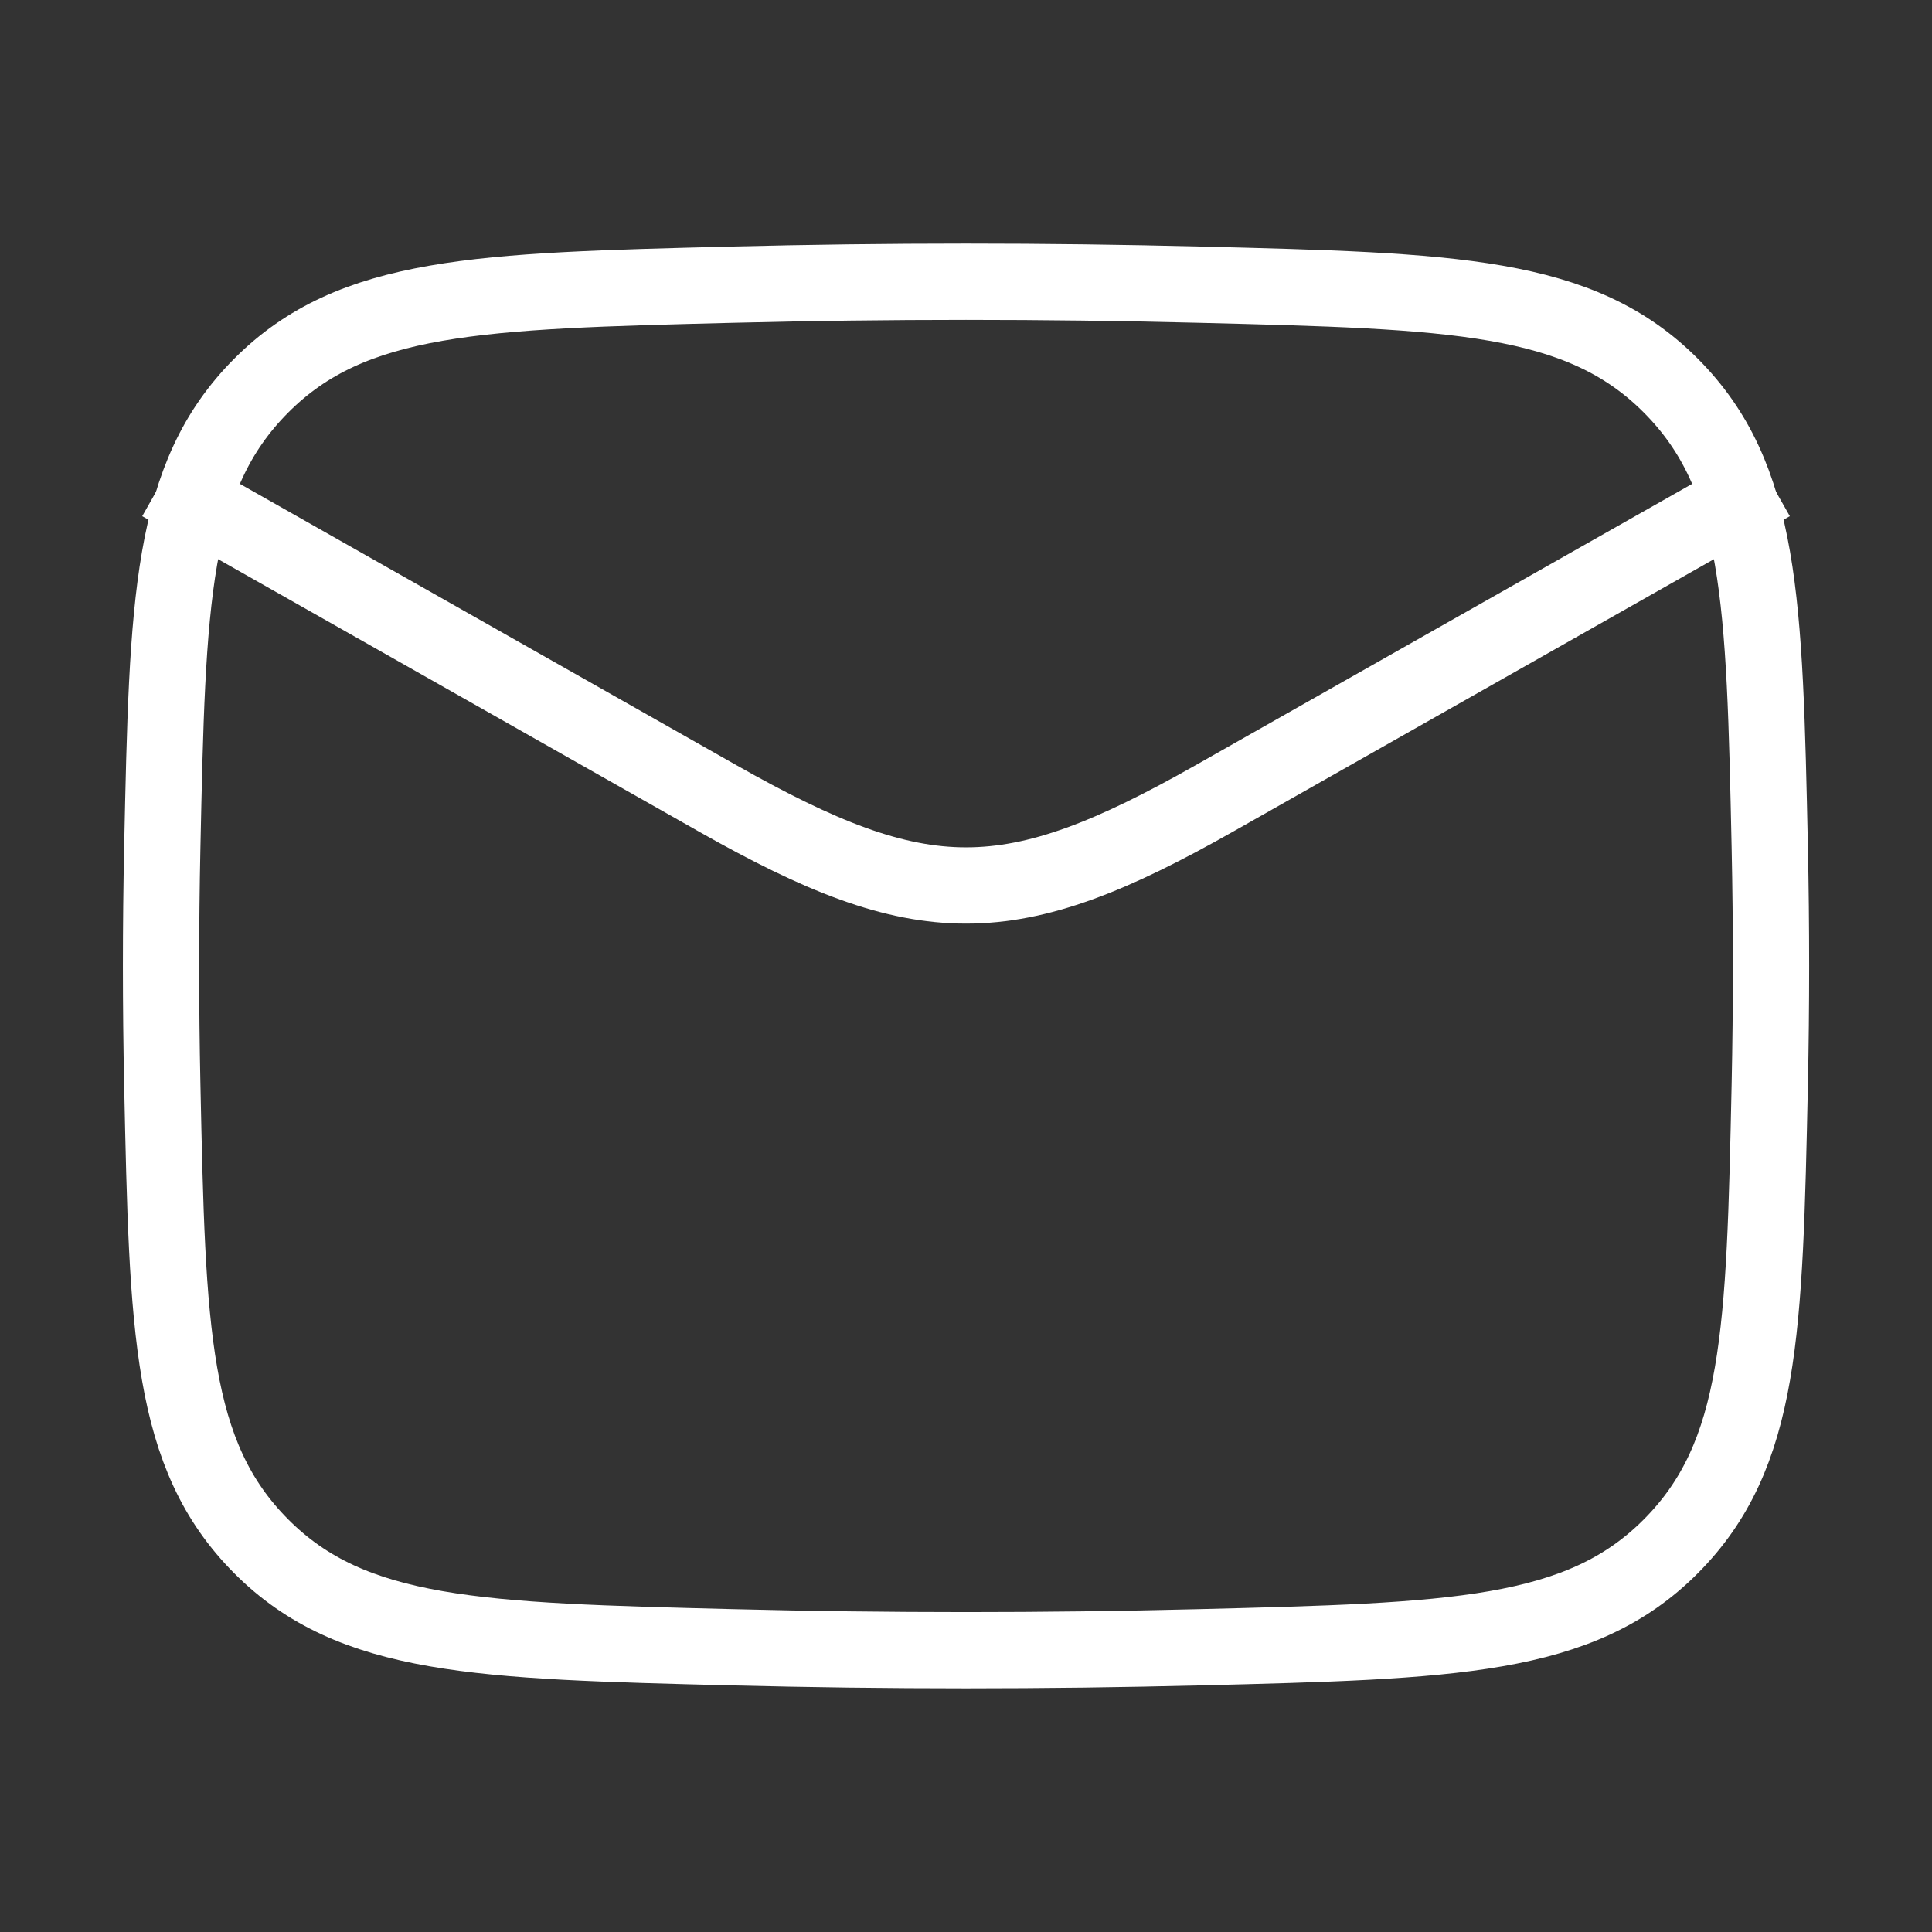 <svg width="38" height="38" viewBox="0 0 38 38" fill="none" xmlns="http://www.w3.org/2000/svg">
<rect x="0" y="0" width="38" height="38" fill="#333333" stroke="none"/>
<path d="M3.167 9.5L14.113 15.702C18.148 17.988 19.853 17.988 23.888 15.702L34.834 9.5" stroke="white" stroke-width="1.5" stroke-linejoin="round"/>
<path d="M3.192 21.336C3.295 26.19 3.347 28.616 5.138 30.414C6.929 32.212 9.422 32.275 14.407 32.4C17.479 32.477 20.521 32.477 23.594 32.4C28.579 32.275 31.072 32.212 32.863 30.414C34.654 28.616 34.705 26.19 34.809 21.336C34.842 19.775 34.842 18.224 34.809 16.663C34.705 11.809 34.654 9.382 32.863 7.585C31.072 5.787 28.579 5.724 23.594 5.599C20.521 5.522 17.479 5.522 14.407 5.599C9.422 5.724 6.929 5.787 5.138 7.585C3.347 9.382 3.295 11.809 3.192 16.663C3.159 18.224 3.159 19.775 3.192 21.336Z" stroke="white" stroke-width="1.5" stroke-linejoin="round"/>
</svg>
